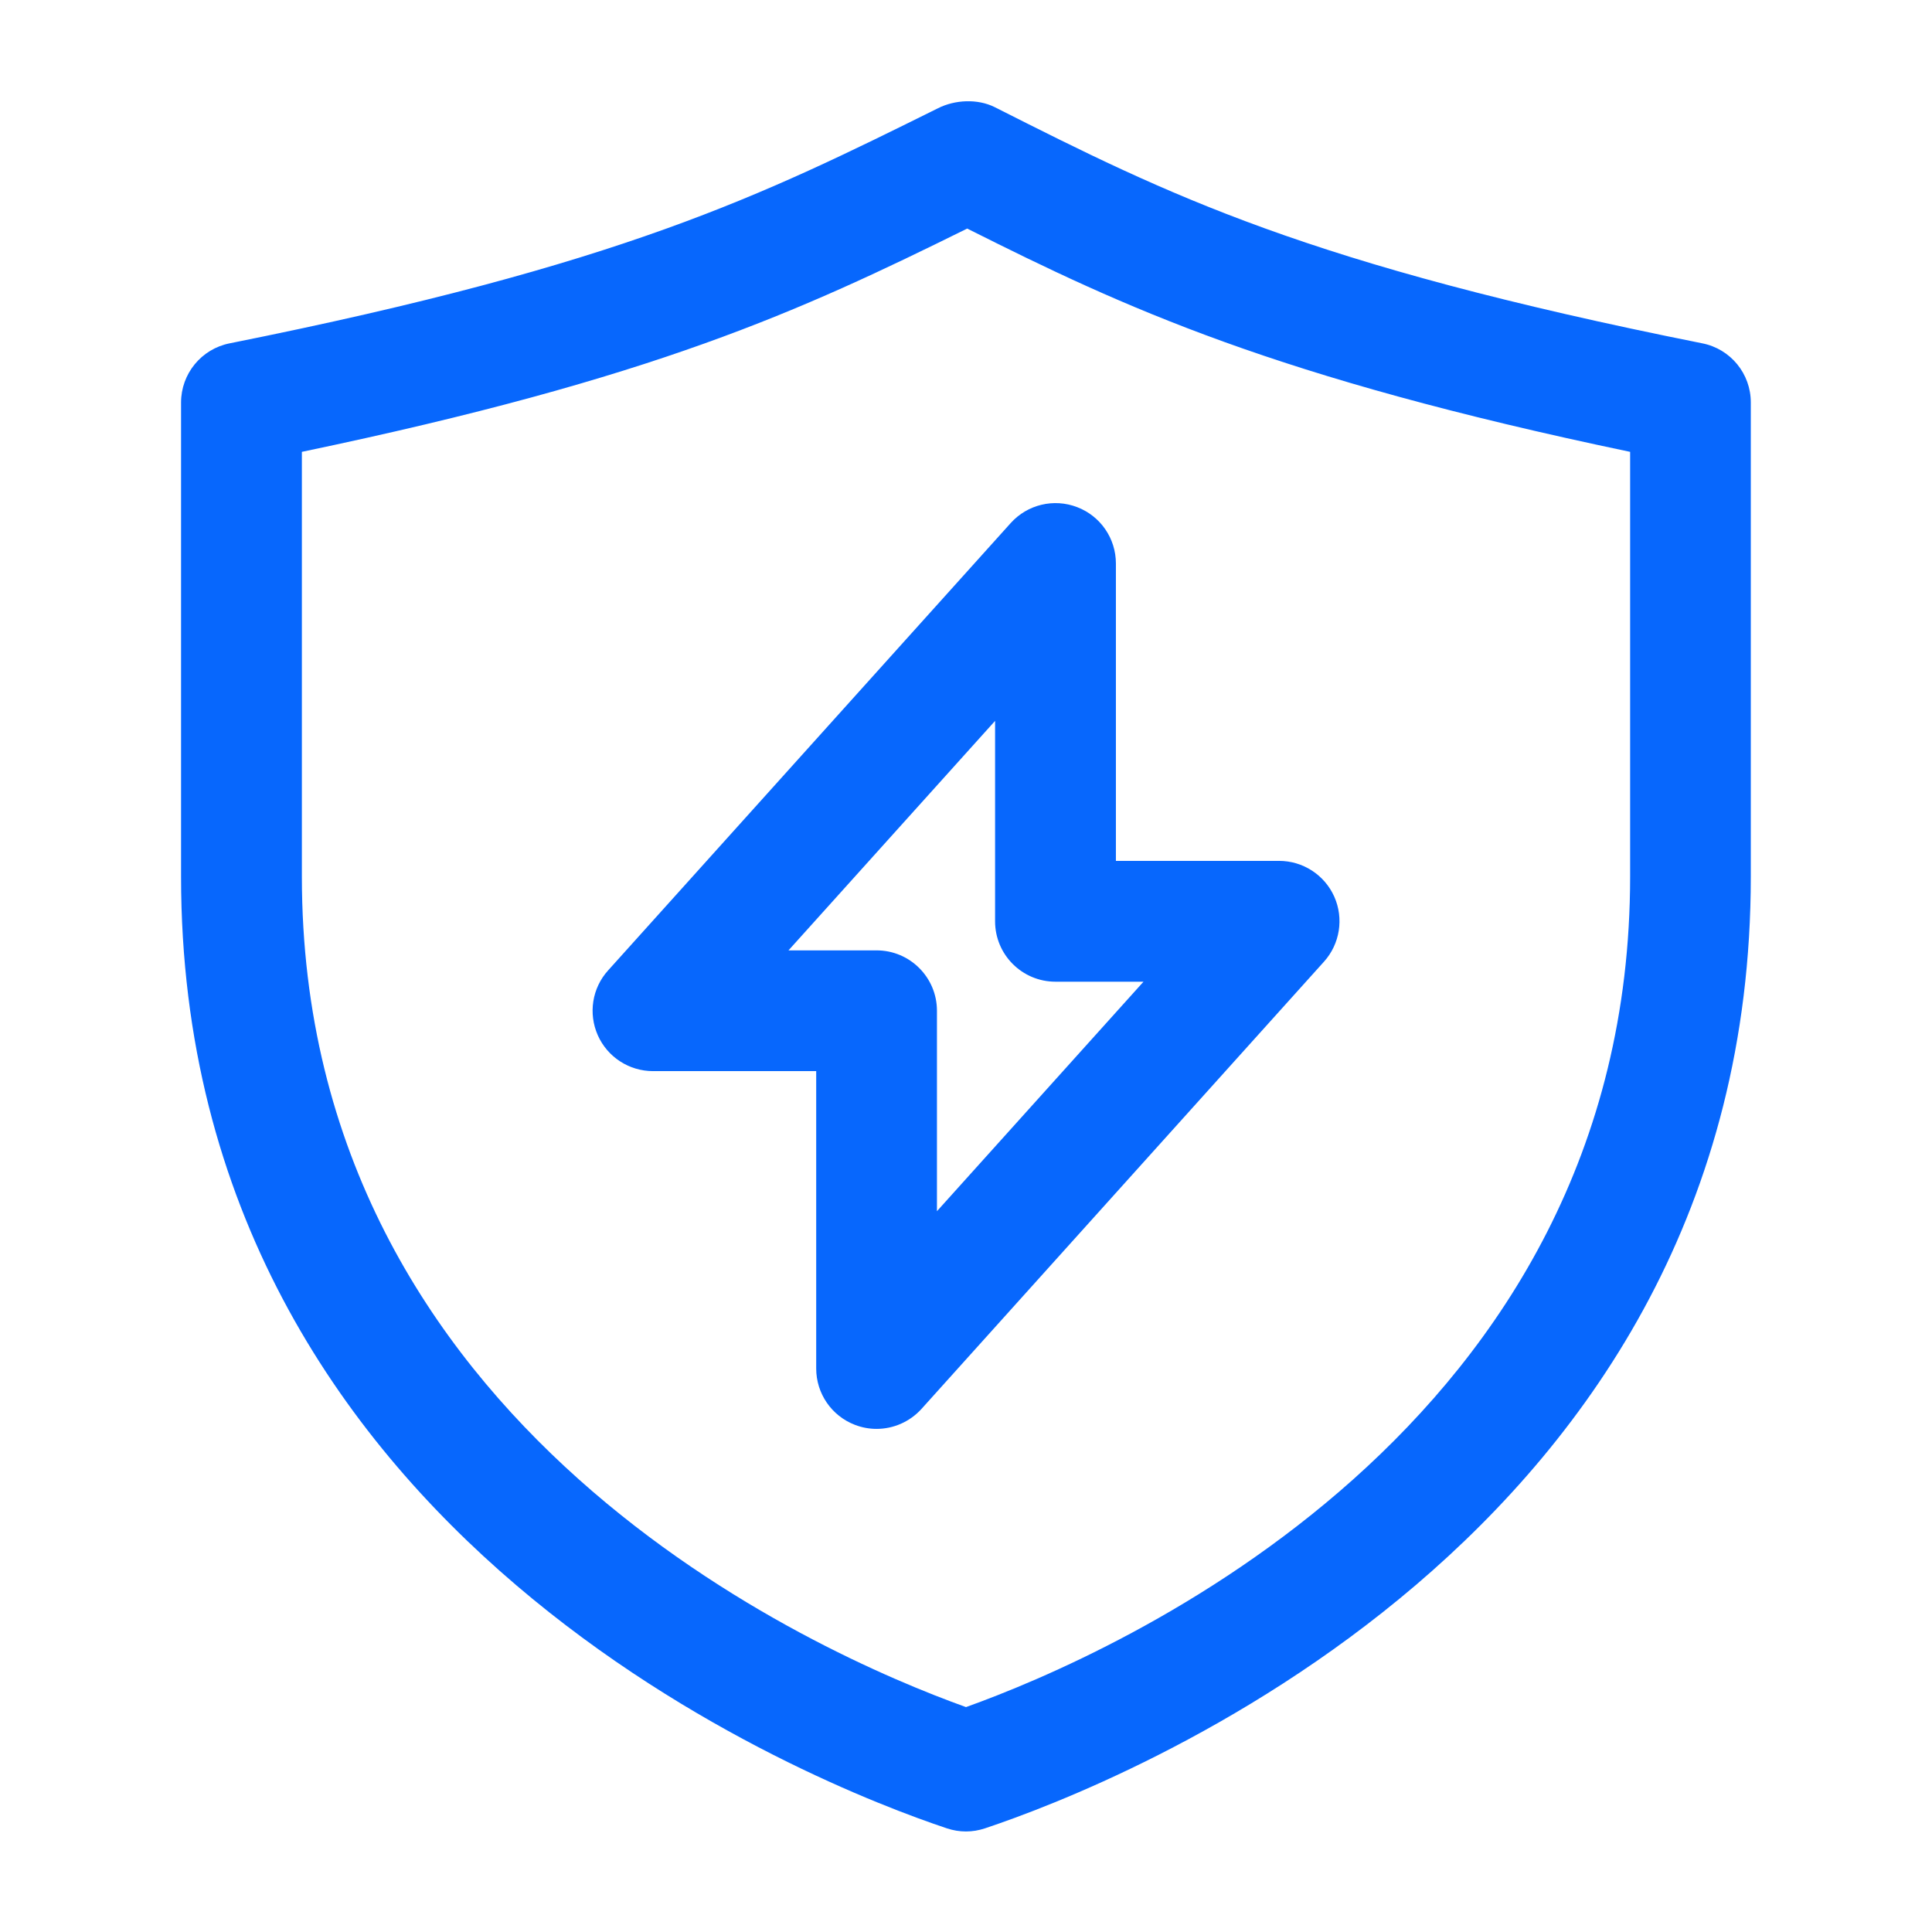 <svg width="56" height="56" viewBox="0 0 56 56" fill="none" xmlns="http://www.w3.org/2000/svg">
<g id="shield-bolt">
<path id="shield-bolt_2" d="M49.343 9.952C37.847 7.653 33.866 5.647 28.829 3.104C28.336 2.859 27.683 2.889 27.191 3.136C22.081 5.67 18.042 7.674 6.655 9.952C5.836 10.115 5.248 10.834 5.248 11.667V25.408C5.248 44.62 23.737 51.758 27.445 52.995C27.625 53.055 27.811 53.086 27.998 53.086C28.185 53.086 28.372 53.055 28.551 52.995C32.259 51.758 50.748 44.62 50.748 25.408V11.667C50.75 10.834 50.162 10.113 49.343 9.952ZM47.25 25.408C47.25 41.426 32.275 47.948 28 49.481C23.726 47.948 8.75 41.424 8.75 25.408V13.097C18.982 10.96 23.189 9.021 28.035 6.625C32.592 8.914 36.93 10.937 47.25 13.097V25.408ZM17.328 30.009C17.61 30.642 18.238 31.047 18.928 31.047H23.658V39.667C23.658 40.392 24.104 41.041 24.781 41.3C24.984 41.379 25.198 41.417 25.408 41.417C25.893 41.417 26.369 41.214 26.71 40.838L38.377 27.874C38.839 27.361 38.955 26.621 38.675 25.991C38.393 25.359 37.765 24.953 37.075 24.953H32.345V16.334C32.345 15.608 31.9 14.959 31.223 14.7C30.546 14.439 29.78 14.623 29.295 15.162L17.628 28.126C17.162 28.639 17.048 29.377 17.328 30.009ZM28.843 20.895V26.705C28.843 27.671 29.627 28.455 30.593 28.455H33.145L27.158 35.107V29.297C27.158 28.331 26.374 27.547 25.408 27.547H22.855L28.843 20.895Z" fill="#0767FD"/>
</g>
</svg>
